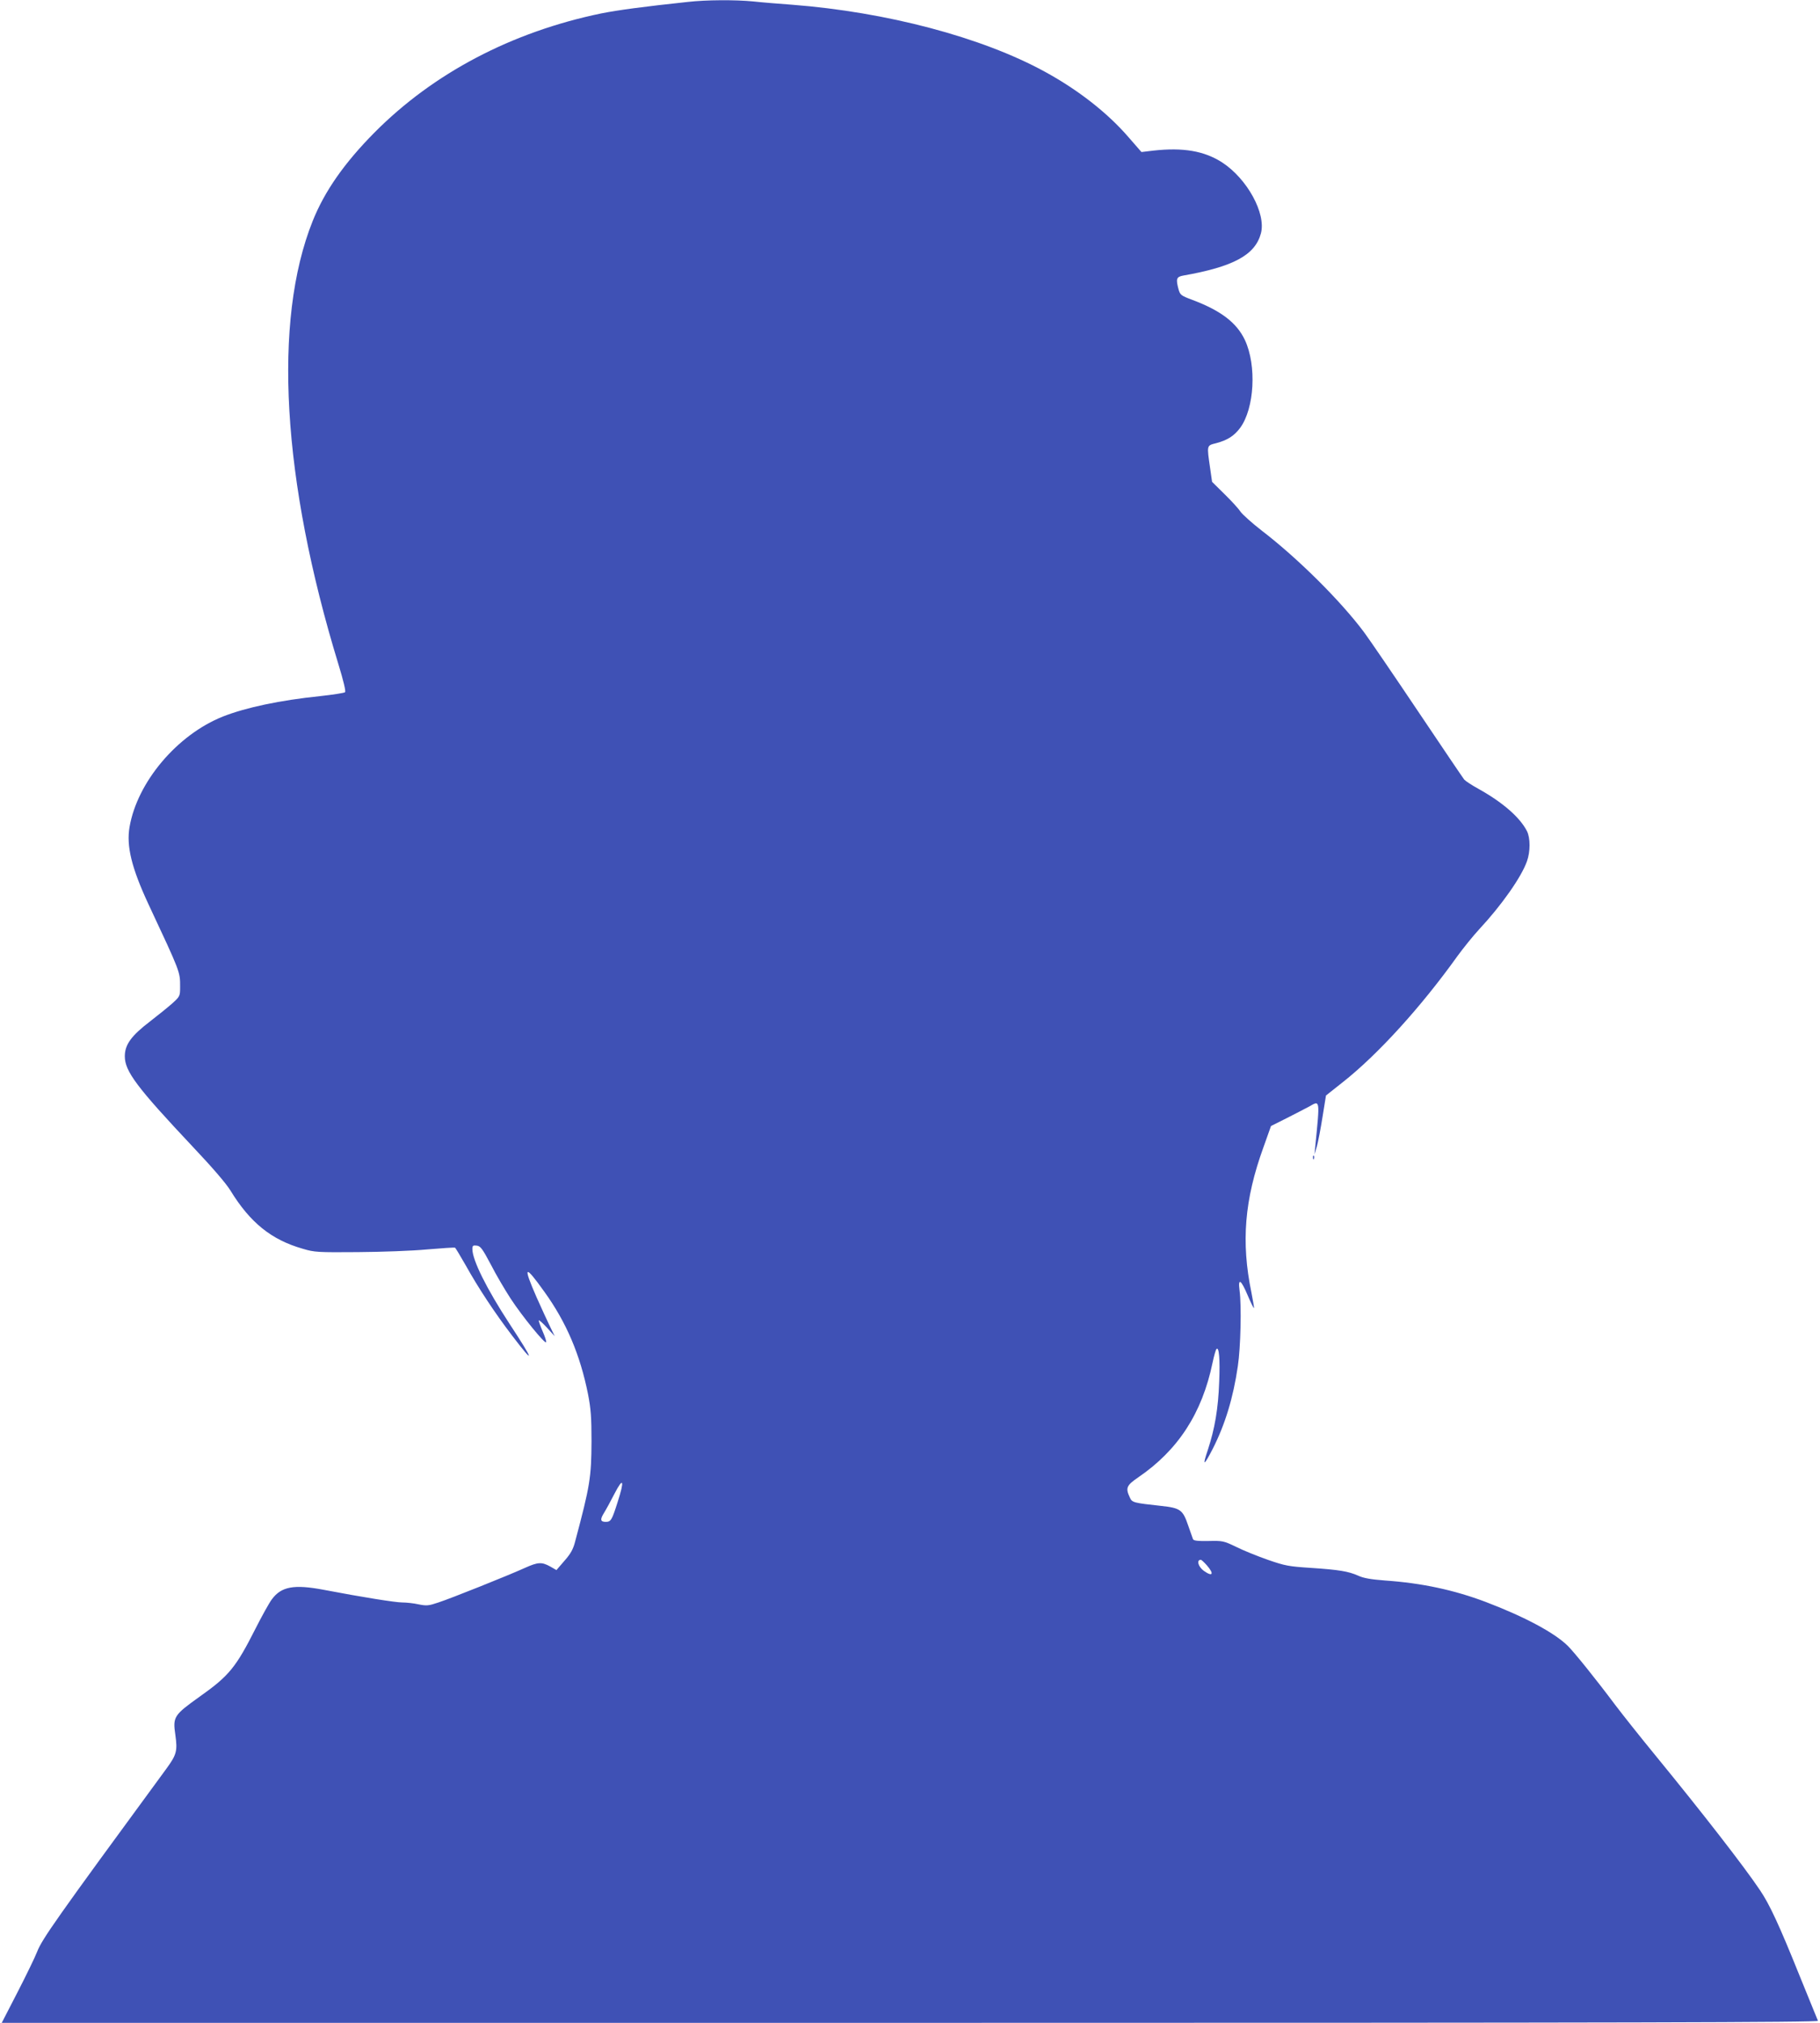 <?xml version="1.0" standalone="no"?>
<!DOCTYPE svg PUBLIC "-//W3C//DTD SVG 20010904//EN"
 "http://www.w3.org/TR/2001/REC-SVG-20010904/DTD/svg10.dtd">
<svg version="1.0" xmlns="http://www.w3.org/2000/svg"
 width="1152pt" height="1280pt" viewBox="0 0 1152 1280"
 preserveAspectRatio="xMidYMid meet">
<g transform="translate(0,1280) scale(0.1,-0.1)"
fill="#3f51b5" stroke="none">
<path d="M4355 12788 c-282 -30 -445 -52 -550 -73 -565 -117 -1061 -377 -1435
-754 -190 -192 -315 -370 -391 -560 -253 -632 -194 -1638 163 -2804 32 -105
48 -171 42 -177 -5 -5 -77 -16 -159 -25 -253 -26 -469 -72 -614 -129 -289
-115 -542 -414 -591 -699 -21 -120 13 -259 119 -487 204 -436 201 -428 201
-524 0 -58 -1 -61 -47 -103 -27 -24 -91 -76 -143 -116 -119 -91 -160 -147
-160 -221 0 -95 77 -197 428 -570 124 -131 213 -234 241 -280 124 -202 258
-311 458 -368 73 -22 95 -23 348 -21 150 1 345 8 439 17 93 8 172 13 176 11 4
-2 34 -53 68 -112 79 -142 184 -301 294 -445 147 -193 140 -163 -18 77 -143
219 -234 401 -234 471 0 22 4 25 28 22 23 -3 35 -18 89 -120 33 -65 90 -161
125 -215 74 -113 220 -292 225 -276 2 6 -8 36 -22 68 -14 32 -25 63 -25 69 1
6 23 -14 51 -44 l50 -55 -29 60 c-16 33 -55 117 -86 187 -88 201 -76 210 49
35 140 -194 227 -399 277 -649 18 -93 22 -145 22 -298 -1 -229 -9 -280 -104
-636 -12 -47 -28 -76 -67 -120 l-51 -59 -40 23 c-53 29 -77 28 -159 -9 -108
-49 -471 -194 -548 -219 -62 -21 -75 -22 -125 -12 -31 7 -77 12 -103 12 -44 0
-251 33 -497 80 -190 36 -270 21 -330 -61 -17 -23 -63 -106 -102 -183 -125
-247 -168 -300 -353 -431 -165 -118 -172 -128 -155 -244 14 -100 8 -124 -57
-213 -703 -958 -786 -1077 -818 -1158 -13 -34 -69 -149 -124 -256 l-100 -194
5751 0 c4596 0 5749 3 5745 13 -3 6 -55 136 -117 287 -128 318 -190 452 -251
541 -100 149 -361 485 -659 849 -97 118 -211 262 -255 320 -125 167 -259 333
-301 375 -85 84 -275 185 -519 278 -201 76 -406 120 -638 136 -91 7 -137 15
-171 31 -61 27 -120 37 -301 49 -137 9 -161 13 -270 51 -66 23 -157 60 -201
82 -79 38 -85 39 -175 37 -71 -1 -94 2 -98 12 -3 8 -17 47 -31 88 -33 97 -49
109 -170 122 -174 19 -184 21 -198 52 -29 61 -23 77 53 129 252 172 404 406
470 725 9 43 20 82 25 87 16 16 23 -65 17 -208 -6 -170 -28 -297 -72 -431 -36
-106 -26 -104 31 7 78 153 130 323 159 523 18 119 24 383 11 479 -11 83 9 70
52 -32 19 -45 37 -81 39 -79 2 2 -6 46 -16 98 -66 320 -44 588 76 919 l48 135
100 50 c55 28 119 61 143 74 68 39 67 46 37 -254 l-5 -50 15 50 c8 28 24 111
36 187 l22 136 106 84 c221 174 495 475 726 798 38 52 100 129 138 170 140
150 267 330 302 430 22 60 22 148 0 191 -45 88 -155 183 -308 268 -40 22 -80
48 -89 58 -8 10 -140 205 -293 433 -153 228 -306 452 -340 498 -149 200 -422
471 -652 647 -59 46 -118 99 -131 117 -12 19 -58 69 -101 111 l-79 78 -12 84
c-22 152 -23 145 39 161 71 19 113 46 151 97 90 123 105 394 30 555 -52 110
-152 187 -337 256 -67 25 -73 30 -83 64 -18 67 -14 80 28 88 319 56 456 130
493 267 34 126 -87 346 -245 449 -113 73 -247 96 -436 75 l-75 -9 -82 94
c-132 153 -318 299 -531 415 -399 218 -1002 377 -1597 423 -82 6 -194 15 -248
21 -114 11 -298 10 -412 -3z m-446 -9494 c-36 -113 -42 -124 -75 -124 -34 0
-37 15 -10 58 13 21 43 76 67 123 55 106 63 82 18 -57z m3730 -399 c48 -55 37
-75 -19 -35 -36 26 -48 70 -19 70 4 0 21 -16 38 -35z"/>
<path d="M8311 5474 c0 -11 3 -14 6 -6 3 7 2 16 -1 19 -3 4 -6 -2 -5 -13z"/>
</g>
</svg>
